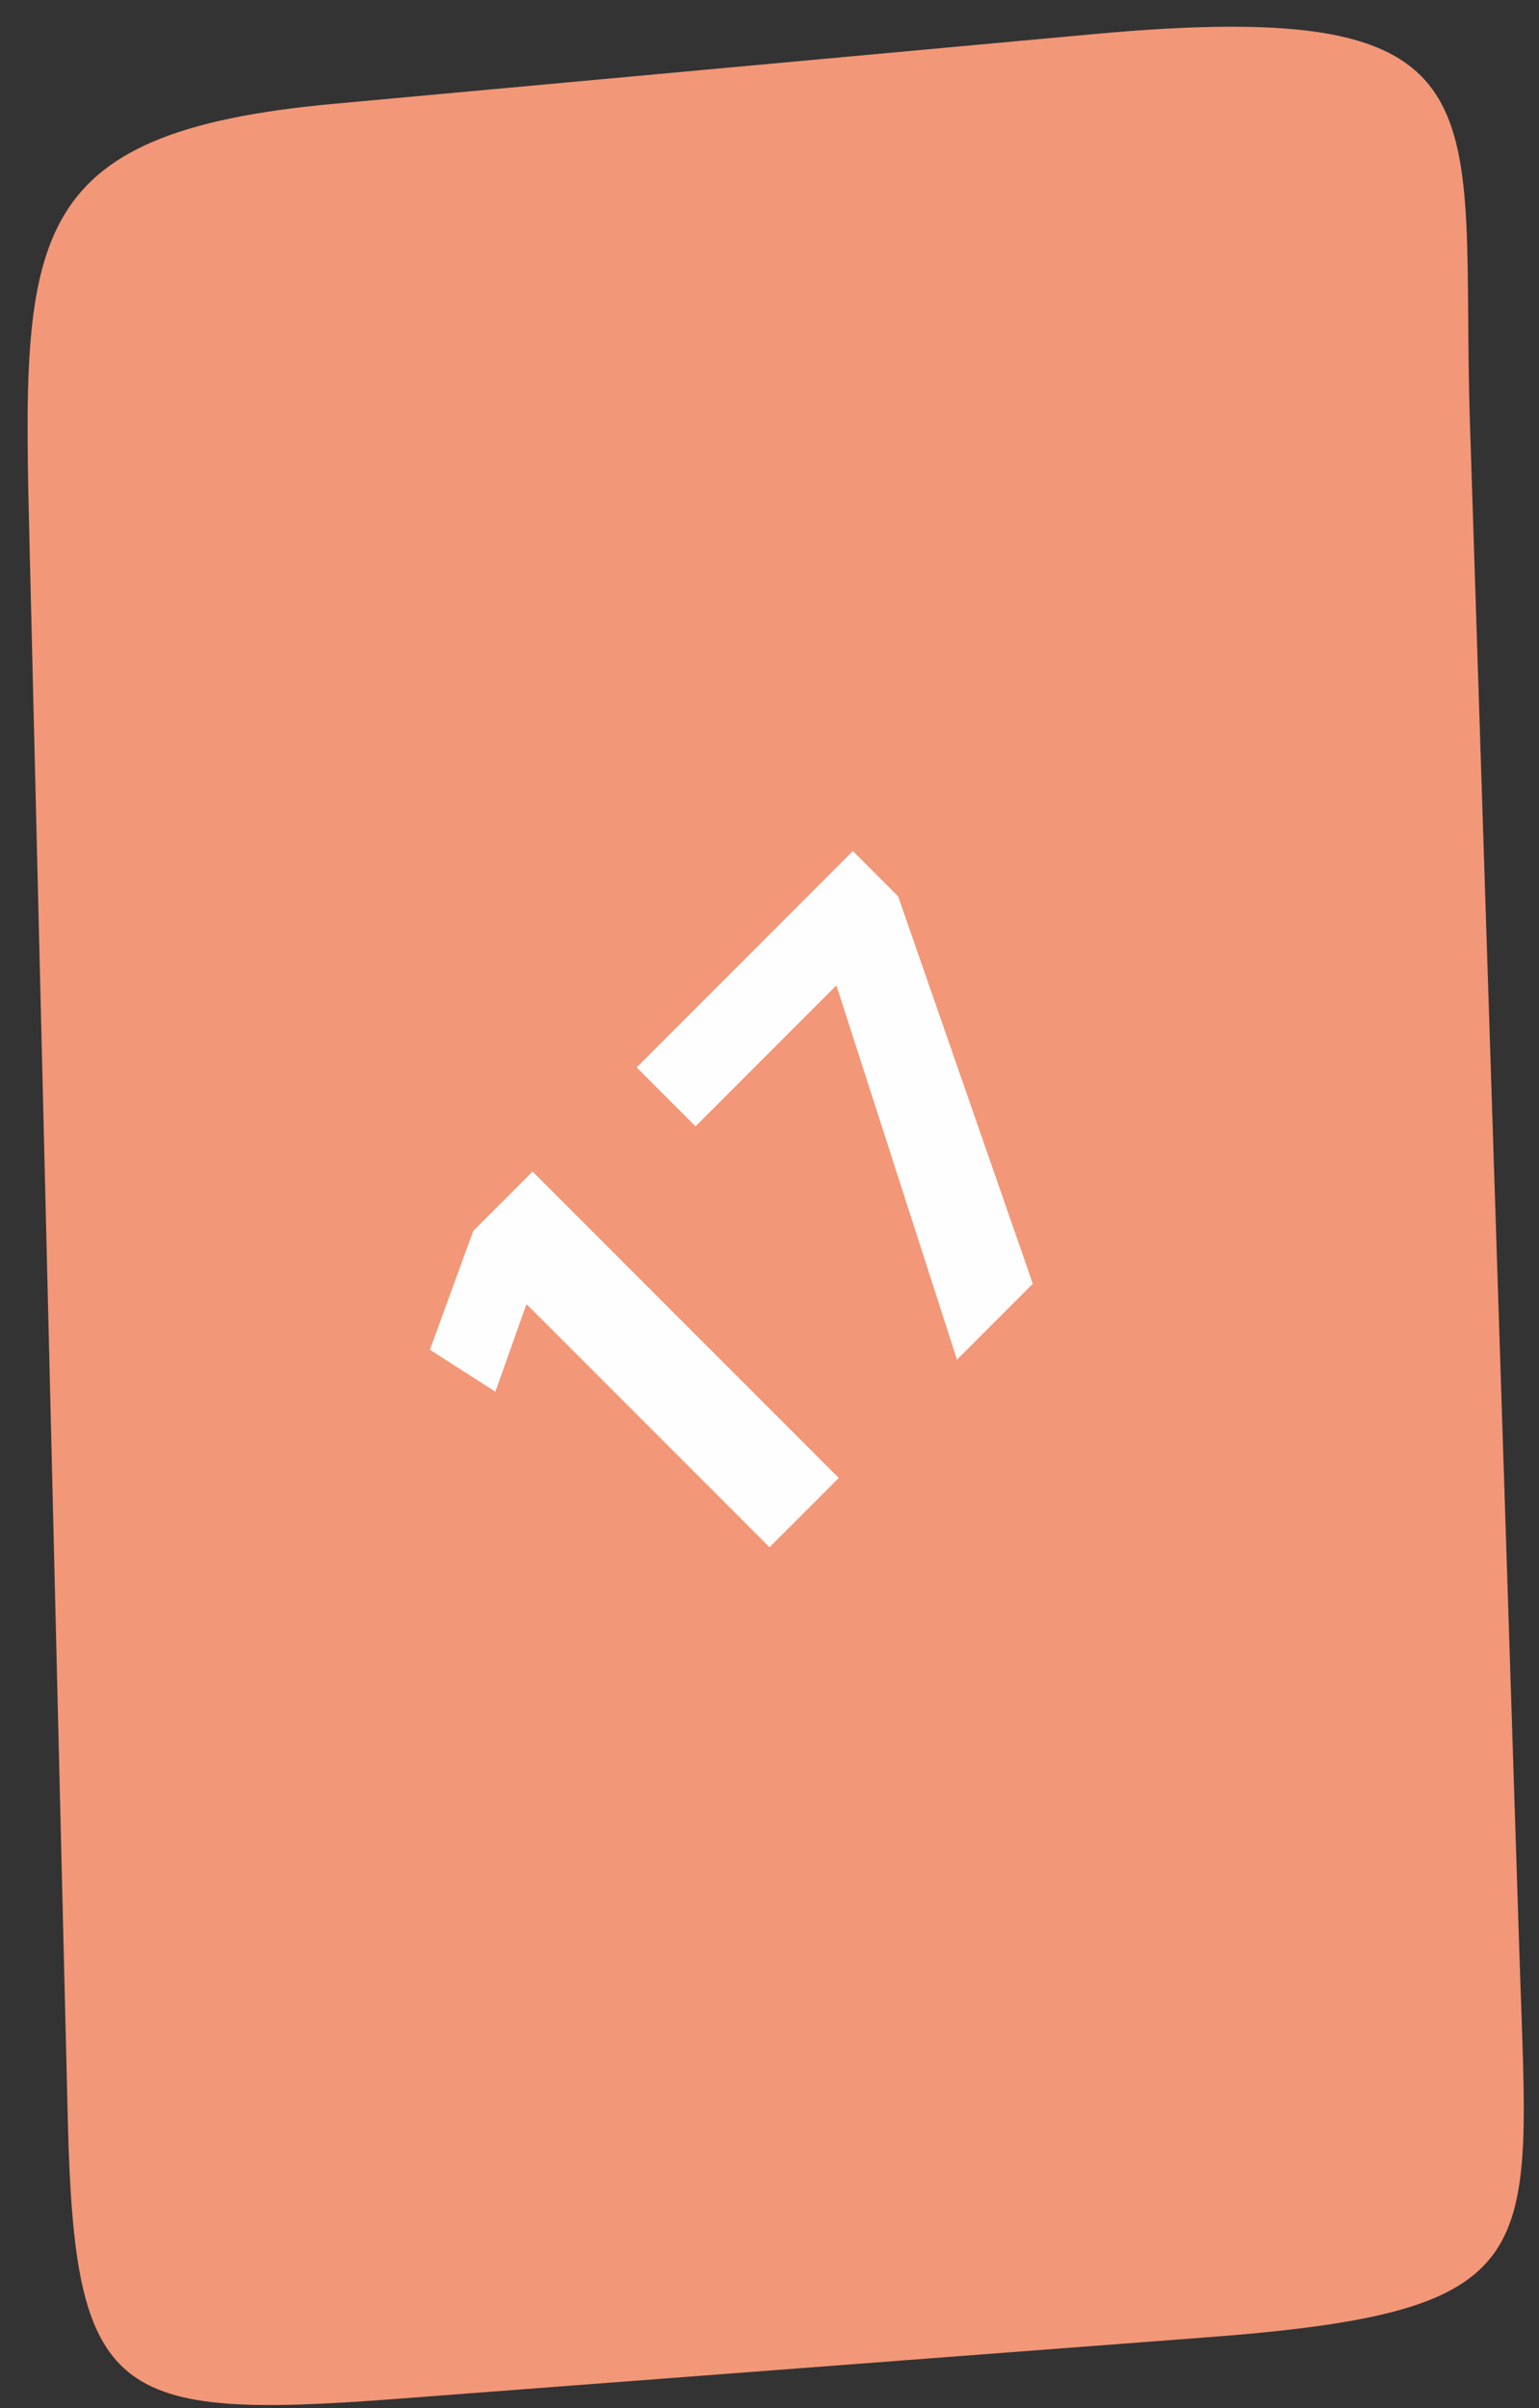 <?xml version="1.0" encoding="UTF-8"?> <svg xmlns="http://www.w3.org/2000/svg" width="55" height="86" viewBox="0 0 55 86" fill="none"><rect x="0" y="0" width="55" height="86" fill="#333333" stroke="none"/> <path fill-rule="evenodd" clip-rule="evenodd" d="M39.083 1.218L11.925 3.708C0.723 4.735 0.789 8.498 1.056 19.463L2.425 75.771C2.666 85.647 4.038 86.441 14.147 85.674L43.18 83.47C55.365 82.545 54.651 80.631 54.315 70.235L52.532 15.109C52.167 3.808 54.199 -0.167 39.083 1.218Z" fill="#F29777"></path> <path d="M27.5 55.257L29.975 52.783L19.033 41.841L16.912 43.962L15.363 48.204L17.703 49.702L18.797 46.622L18.831 46.588L27.5 55.257ZM22.753 38.121L24.857 40.225L29.874 35.208L29.907 35.242L34.2 48.558L36.91 45.847L32.096 32.01L30.48 30.394L22.753 38.121Z" fill="#FEFEFE"></path> </svg> 